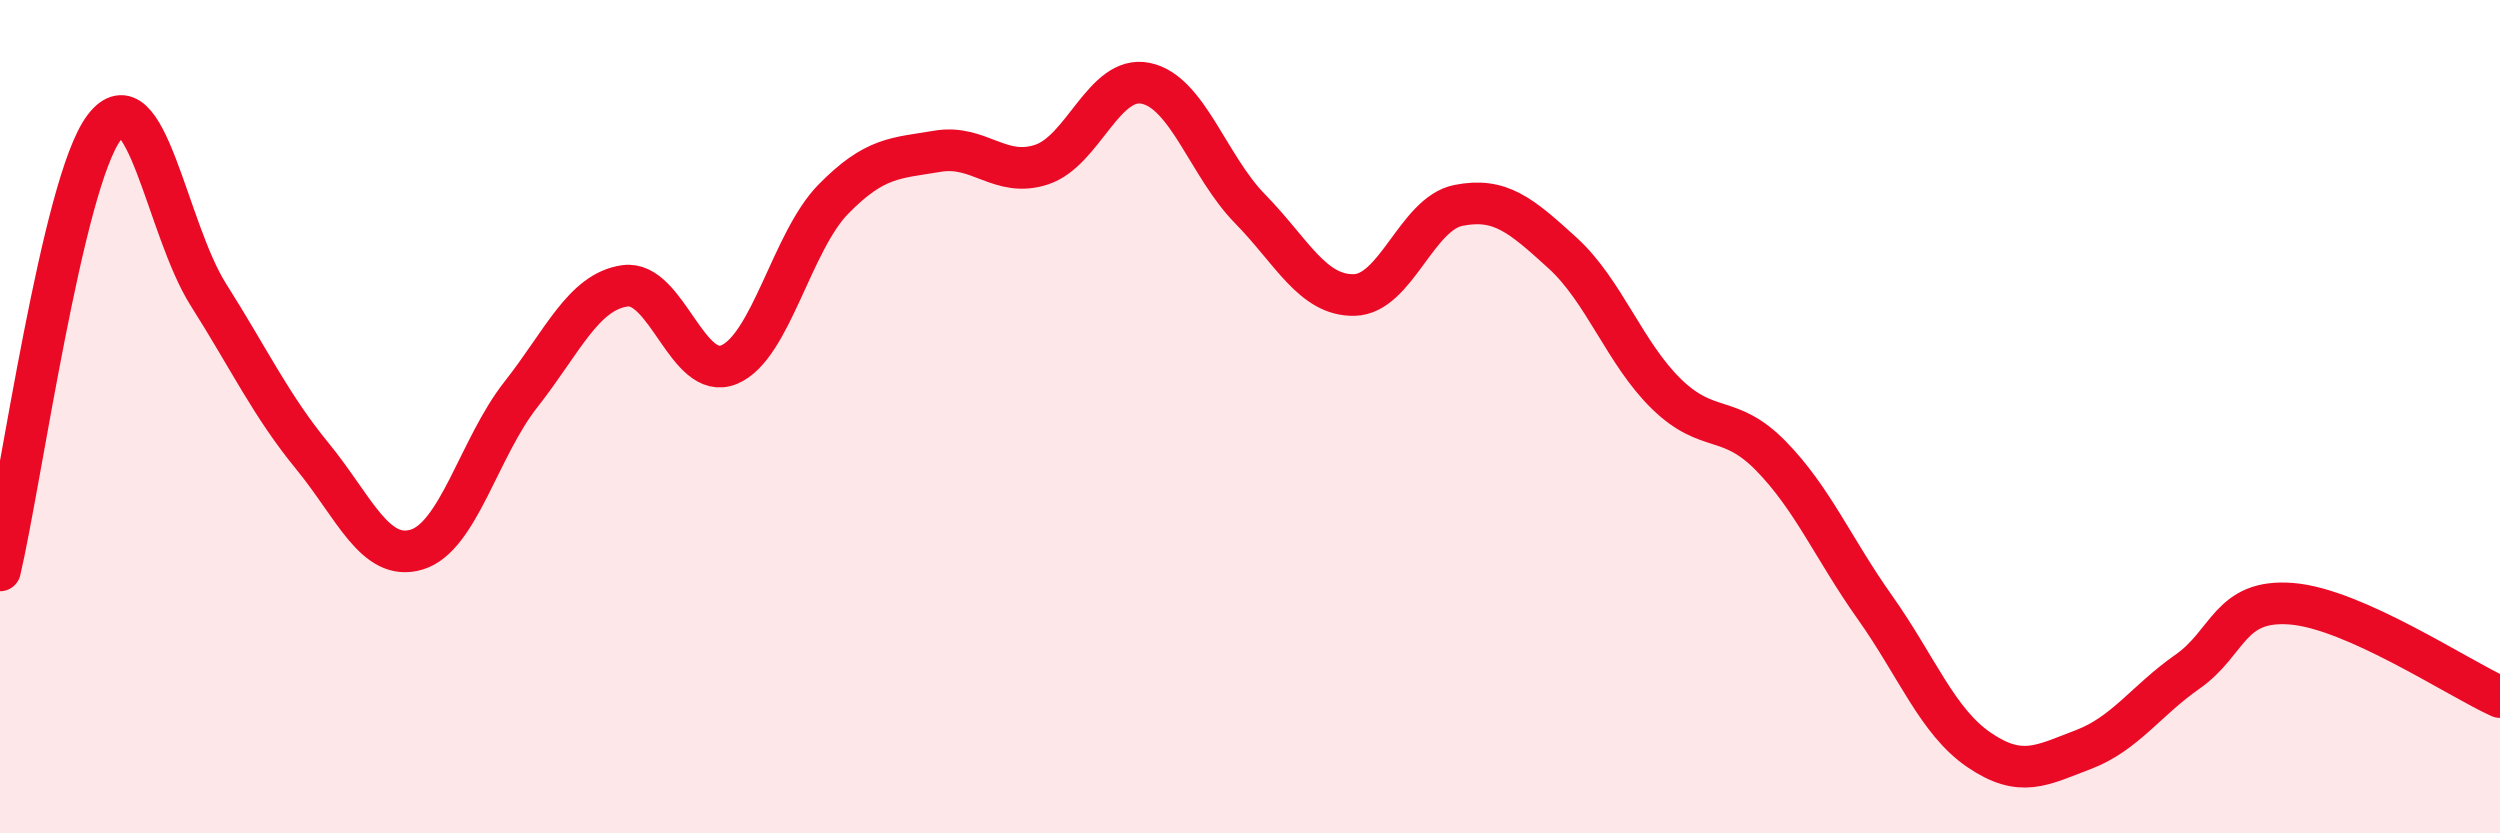 
    <svg width="60" height="20" viewBox="0 0 60 20" xmlns="http://www.w3.org/2000/svg">
      <path
        d="M 0,13.69 C 0.5,11.56 1.5,4.38 2.5,3.06 C 3.5,1.74 4,5.49 5,7.07 C 6,8.65 6.5,9.73 7.5,10.95 C 8.5,12.17 9,13.49 10,13.19 C 11,12.89 11.5,10.74 12.5,9.47 C 13.5,8.2 14,7 15,6.86 C 16,6.72 16.5,9.17 17.5,8.75 C 18.5,8.33 19,5.8 20,4.78 C 21,3.76 21.5,3.8 22.5,3.63 C 23.5,3.46 24,4.28 25,3.95 C 26,3.62 26.5,1.79 27.5,2 C 28.5,2.21 29,3.99 30,5.01 C 31,6.03 31.5,7.1 32.5,7.08 C 33.5,7.06 34,5.13 35,4.93 C 36,4.73 36.5,5.16 37.5,6.07 C 38.5,6.98 39,8.49 40,9.46 C 41,10.43 41.5,9.92 42.5,10.94 C 43.5,11.96 44,13.17 45,14.58 C 46,15.99 46.5,17.32 47.5,18 C 48.5,18.68 49,18.37 50,17.99 C 51,17.61 51.5,16.82 52.5,16.12 C 53.5,15.42 53.5,14.37 55,14.49 C 56.5,14.61 59,16.28 60,16.73L60 20L0 20Z"
        fill="#EB0A25"
        opacity="0.1"
        stroke-linecap="round"
        stroke-linejoin="round"
      />
      <path
        d="M 0,13.69 C 0.5,11.56 1.5,4.38 2.5,3.06 C 3.5,1.74 4,5.49 5,7.07 C 6,8.65 6.5,9.73 7.5,10.95 C 8.5,12.17 9,13.49 10,13.19 C 11,12.89 11.5,10.74 12.5,9.47 C 13.5,8.2 14,7 15,6.86 C 16,6.72 16.5,9.17 17.5,8.75 C 18.5,8.33 19,5.8 20,4.78 C 21,3.76 21.5,3.8 22.5,3.63 C 23.5,3.46 24,4.28 25,3.95 C 26,3.62 26.5,1.79 27.5,2 C 28.5,2.21 29,3.99 30,5.01 C 31,6.03 31.5,7.1 32.5,7.08 C 33.5,7.06 34,5.13 35,4.93 C 36,4.73 36.5,5.16 37.5,6.07 C 38.5,6.98 39,8.49 40,9.46 C 41,10.43 41.5,9.92 42.5,10.94 C 43.5,11.96 44,13.17 45,14.58 C 46,15.99 46.5,17.32 47.5,18 C 48.5,18.68 49,18.37 50,17.99 C 51,17.61 51.5,16.82 52.5,16.12 C 53.5,15.42 53.5,14.37 55,14.49 C 56.5,14.61 59,16.28 60,16.73"
        stroke="#EB0A25"
        stroke-width="1"
        fill="none"
        stroke-linecap="round"
        stroke-linejoin="round"
      />
    </svg>
  